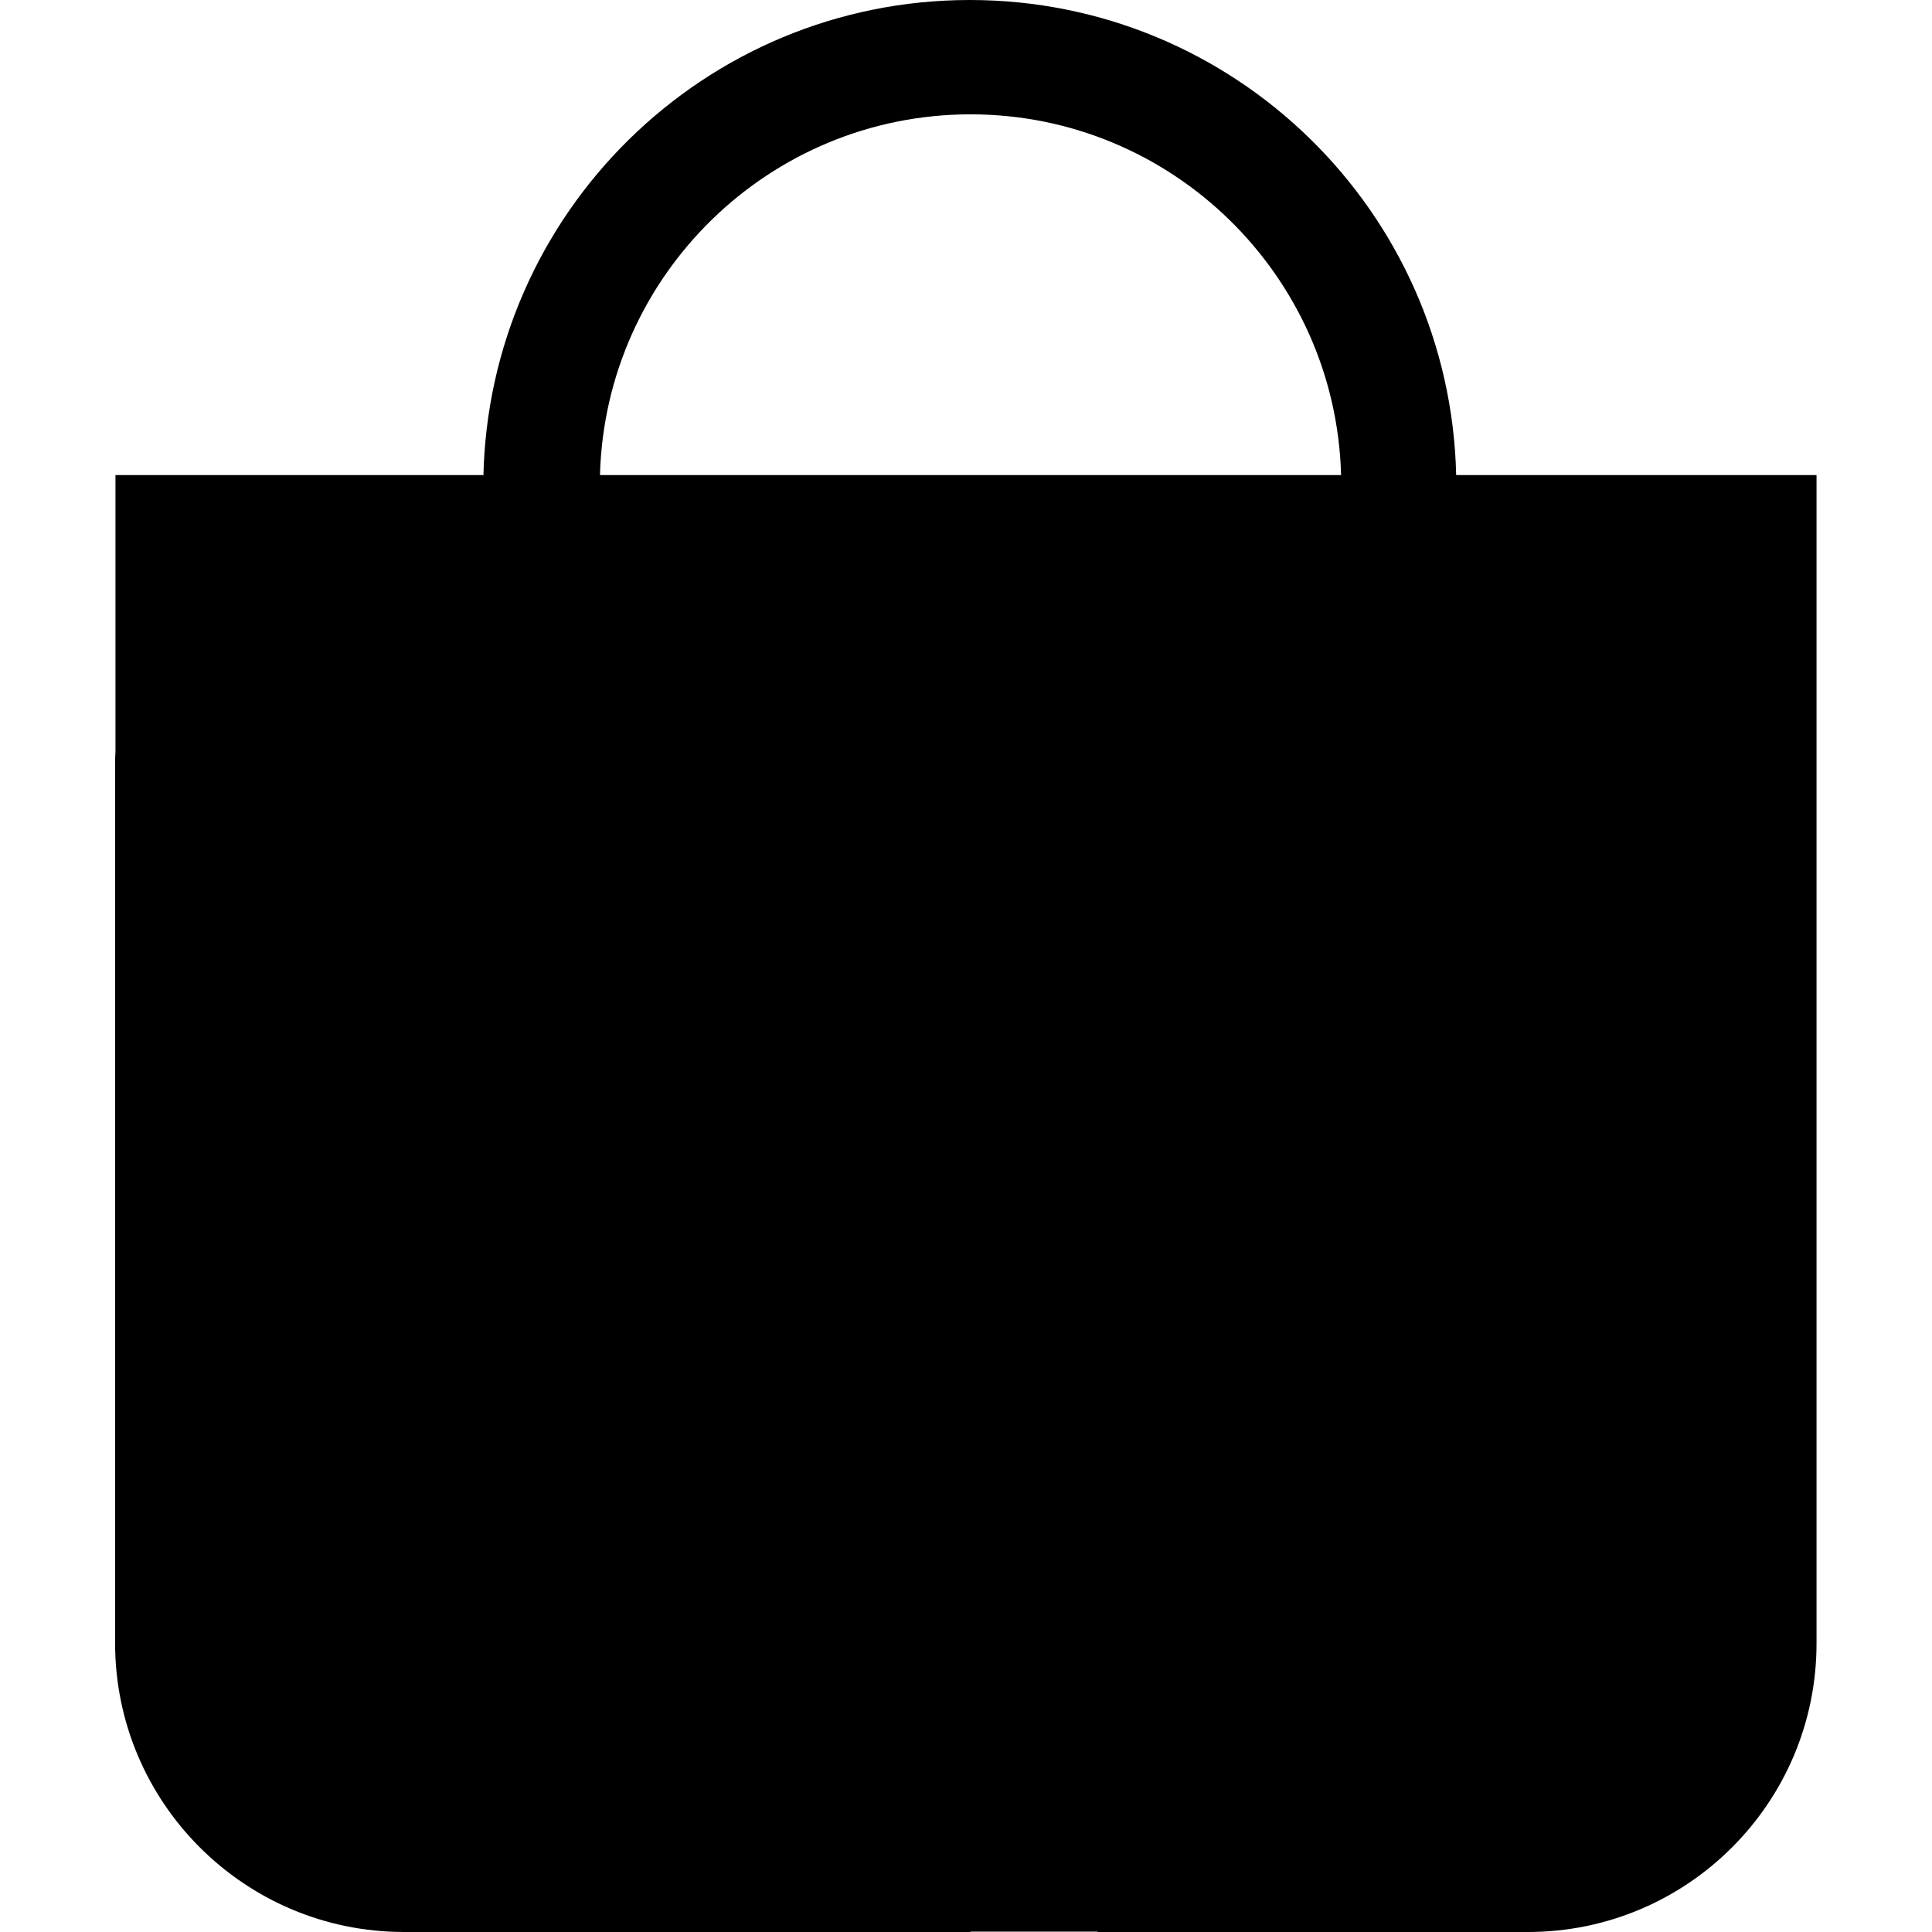 <svg xmlns="http://www.w3.org/2000/svg" xml:space="preserve" viewBox="0 0 512 512"><path d="M404.9 125.9h-19C384.3 56.1 327.2 0 257 0c-70.4 0-127.6 56.5-128.9 126.6v-.7H30.6v73.4c-.1 1.3-.1 2.6-.1 3.9v232.2c0 42.3 34.3 76.6 76.6 76.6h150.1v-.1h33.7v.1h114c42.2 0 76.5-34.2 76.5-76.5V125.9zM257.2 30.3c53.3 0 96.8 42.6 98.2 95.6H159c1.4-53 44.9-95.6 98.2-95.6"/></svg>